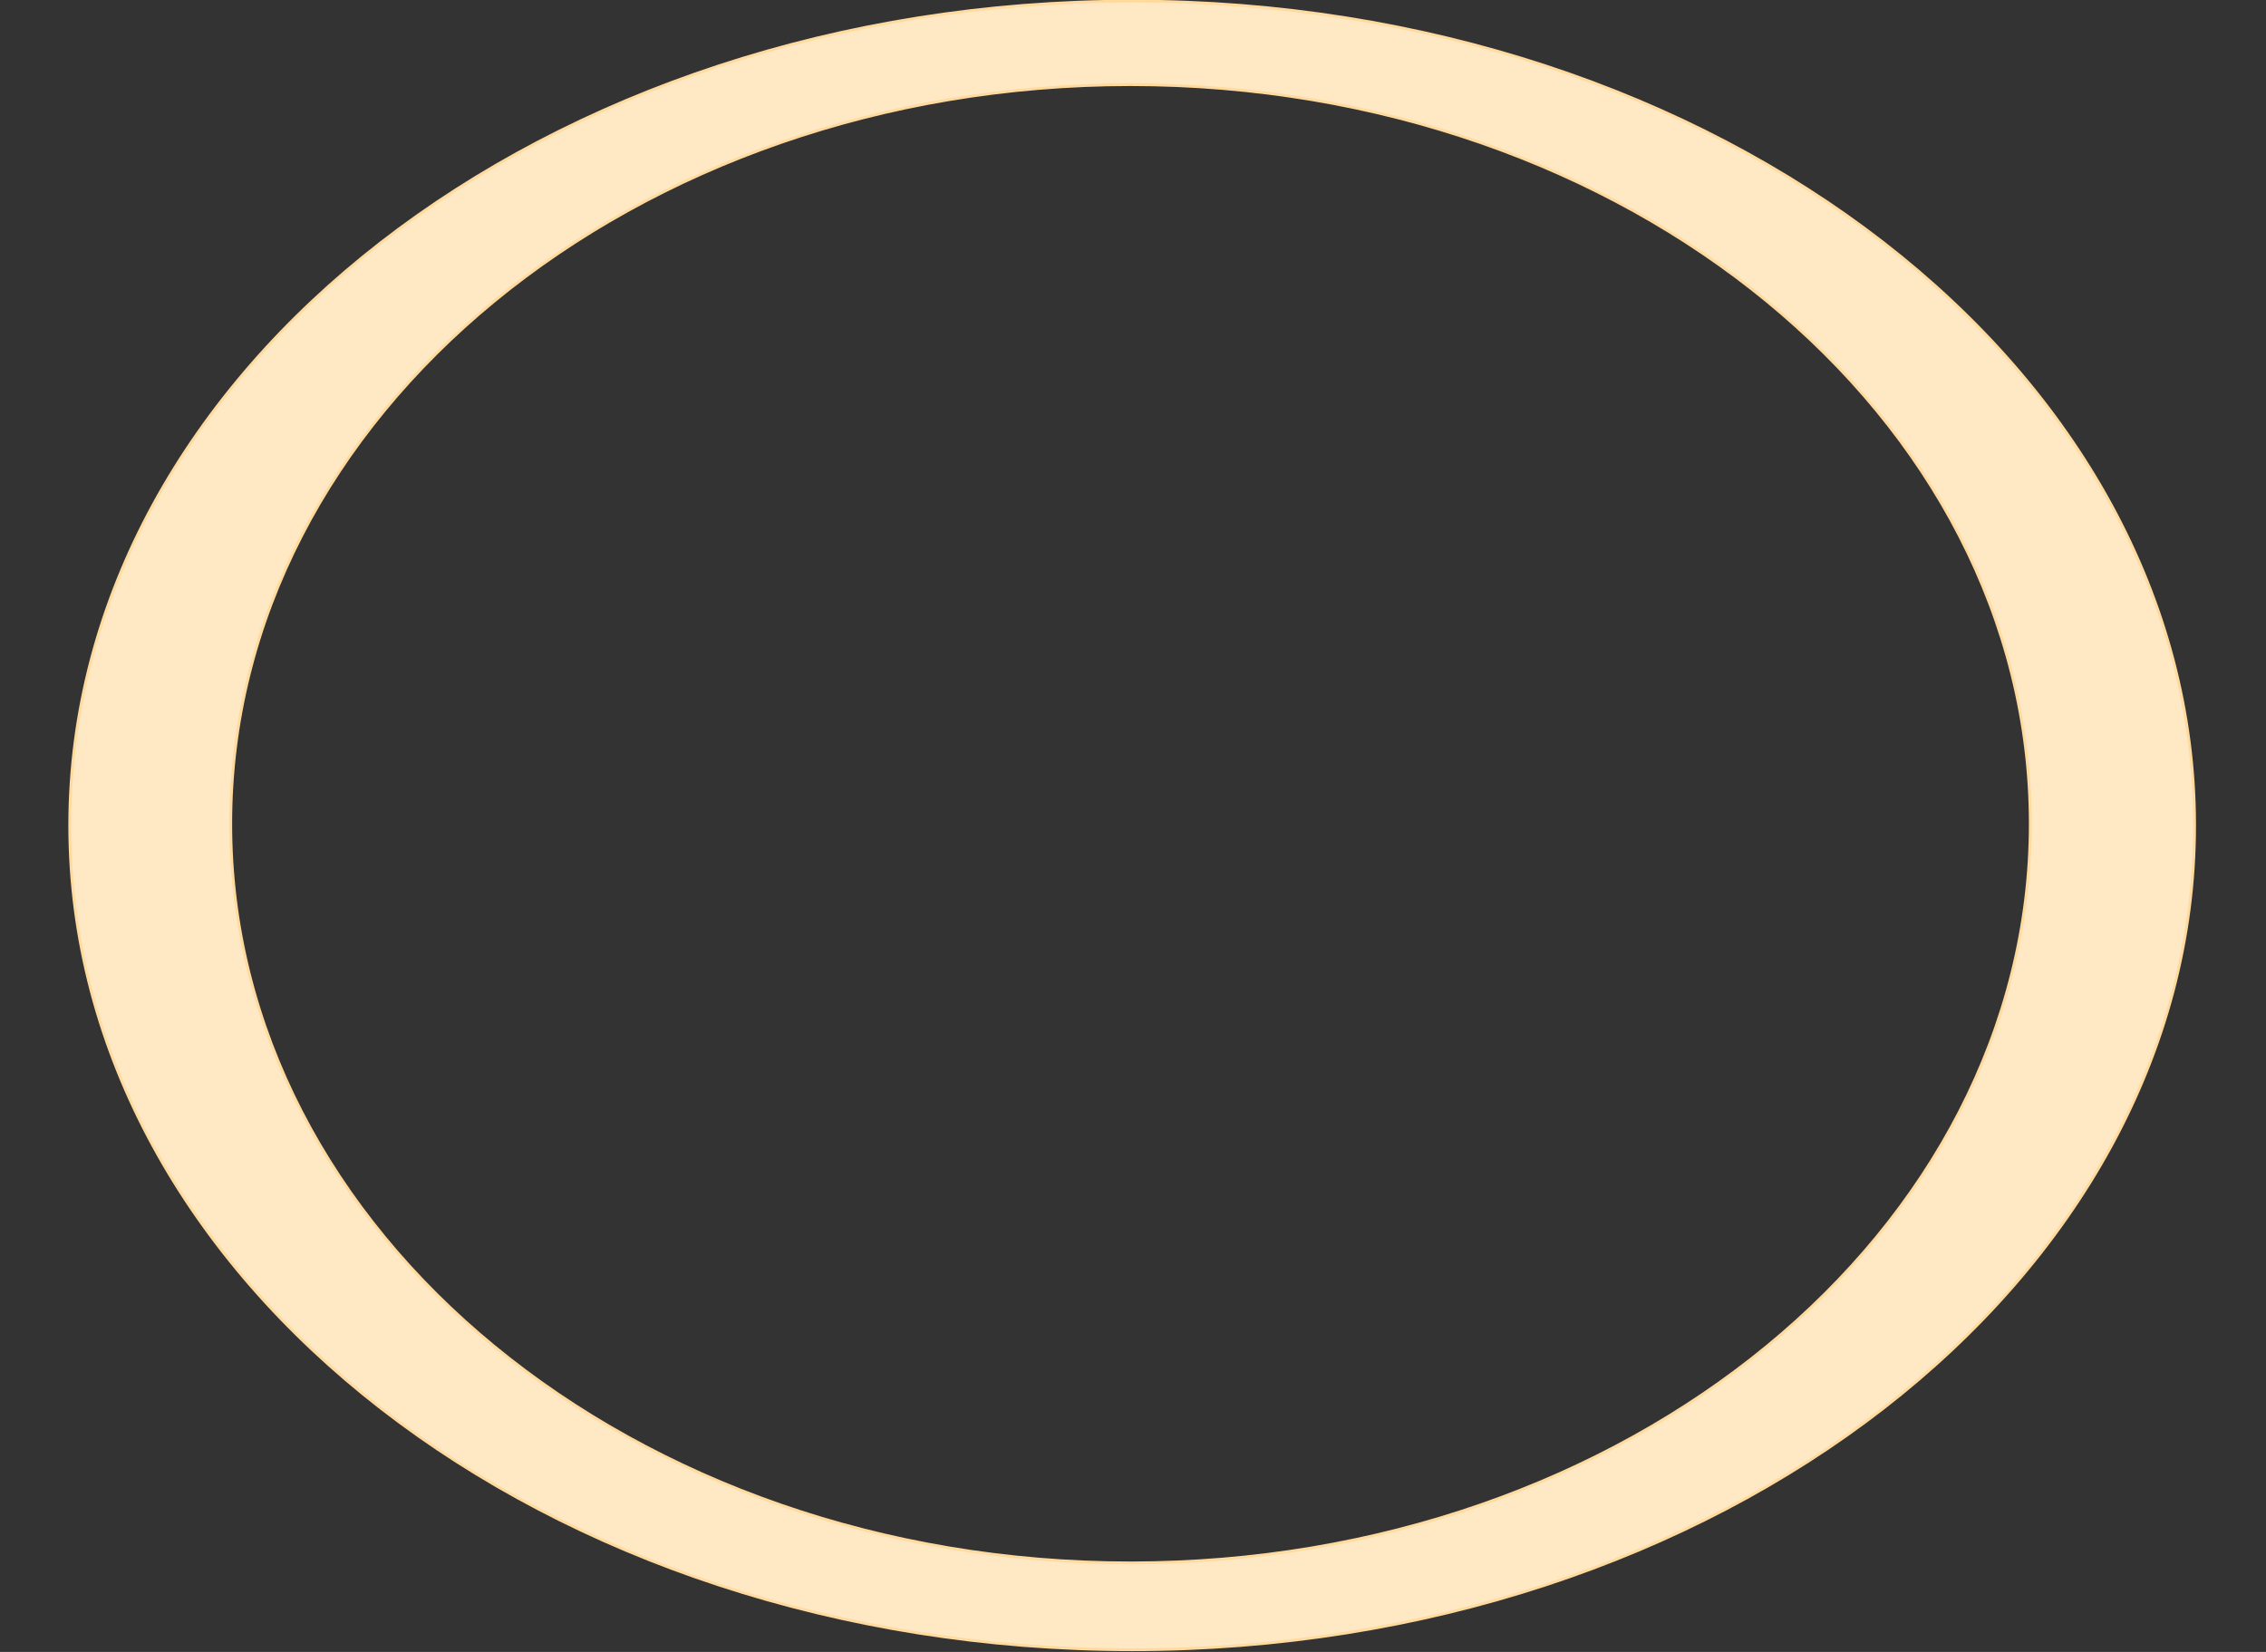 <?xml version="1.0" encoding="utf-8"?>
<!-- Generator: Adobe Illustrator 19.0.1, SVG Export Plug-In . SVG Version: 6.00 Build 0)  -->
<svg version="1.1" id="Layer_1" xmlns="http://www.w3.org/2000/svg" xmlns:xlink="http://www.w3.org/1999/xlink" x="0px" y="0px"
	 viewBox="-320.2 183.7 409.5 298.6" style="enable-background:new -320.2 183.7 409.5 298.6;" xml:space="preserve">
<rect x="-320.2" y="183.7" width="409.5" height="298.6" fill="#333333" stroke="none"/>
<g id="Art">
	<g>
		<path style="fill:#FFE9C5;stroke:#FFDA9E;stroke-width:0.5;stroke-miterlimit:10;" d="M-115.6,183.9c-106,0-192,66.7-192,149
			s86,149,192,149s192-66.7,192-149S-9.6,183.9-115.6,183.9z M-115.9,466.2c-89.8,0-162.6-59.8-162.6-133.6S-205.7,199-115.9,199
			S46.7,258.8,46.7,332.6S-26.1,466.2-115.9,466.2z"/>
	</g>
</g>
</svg>
